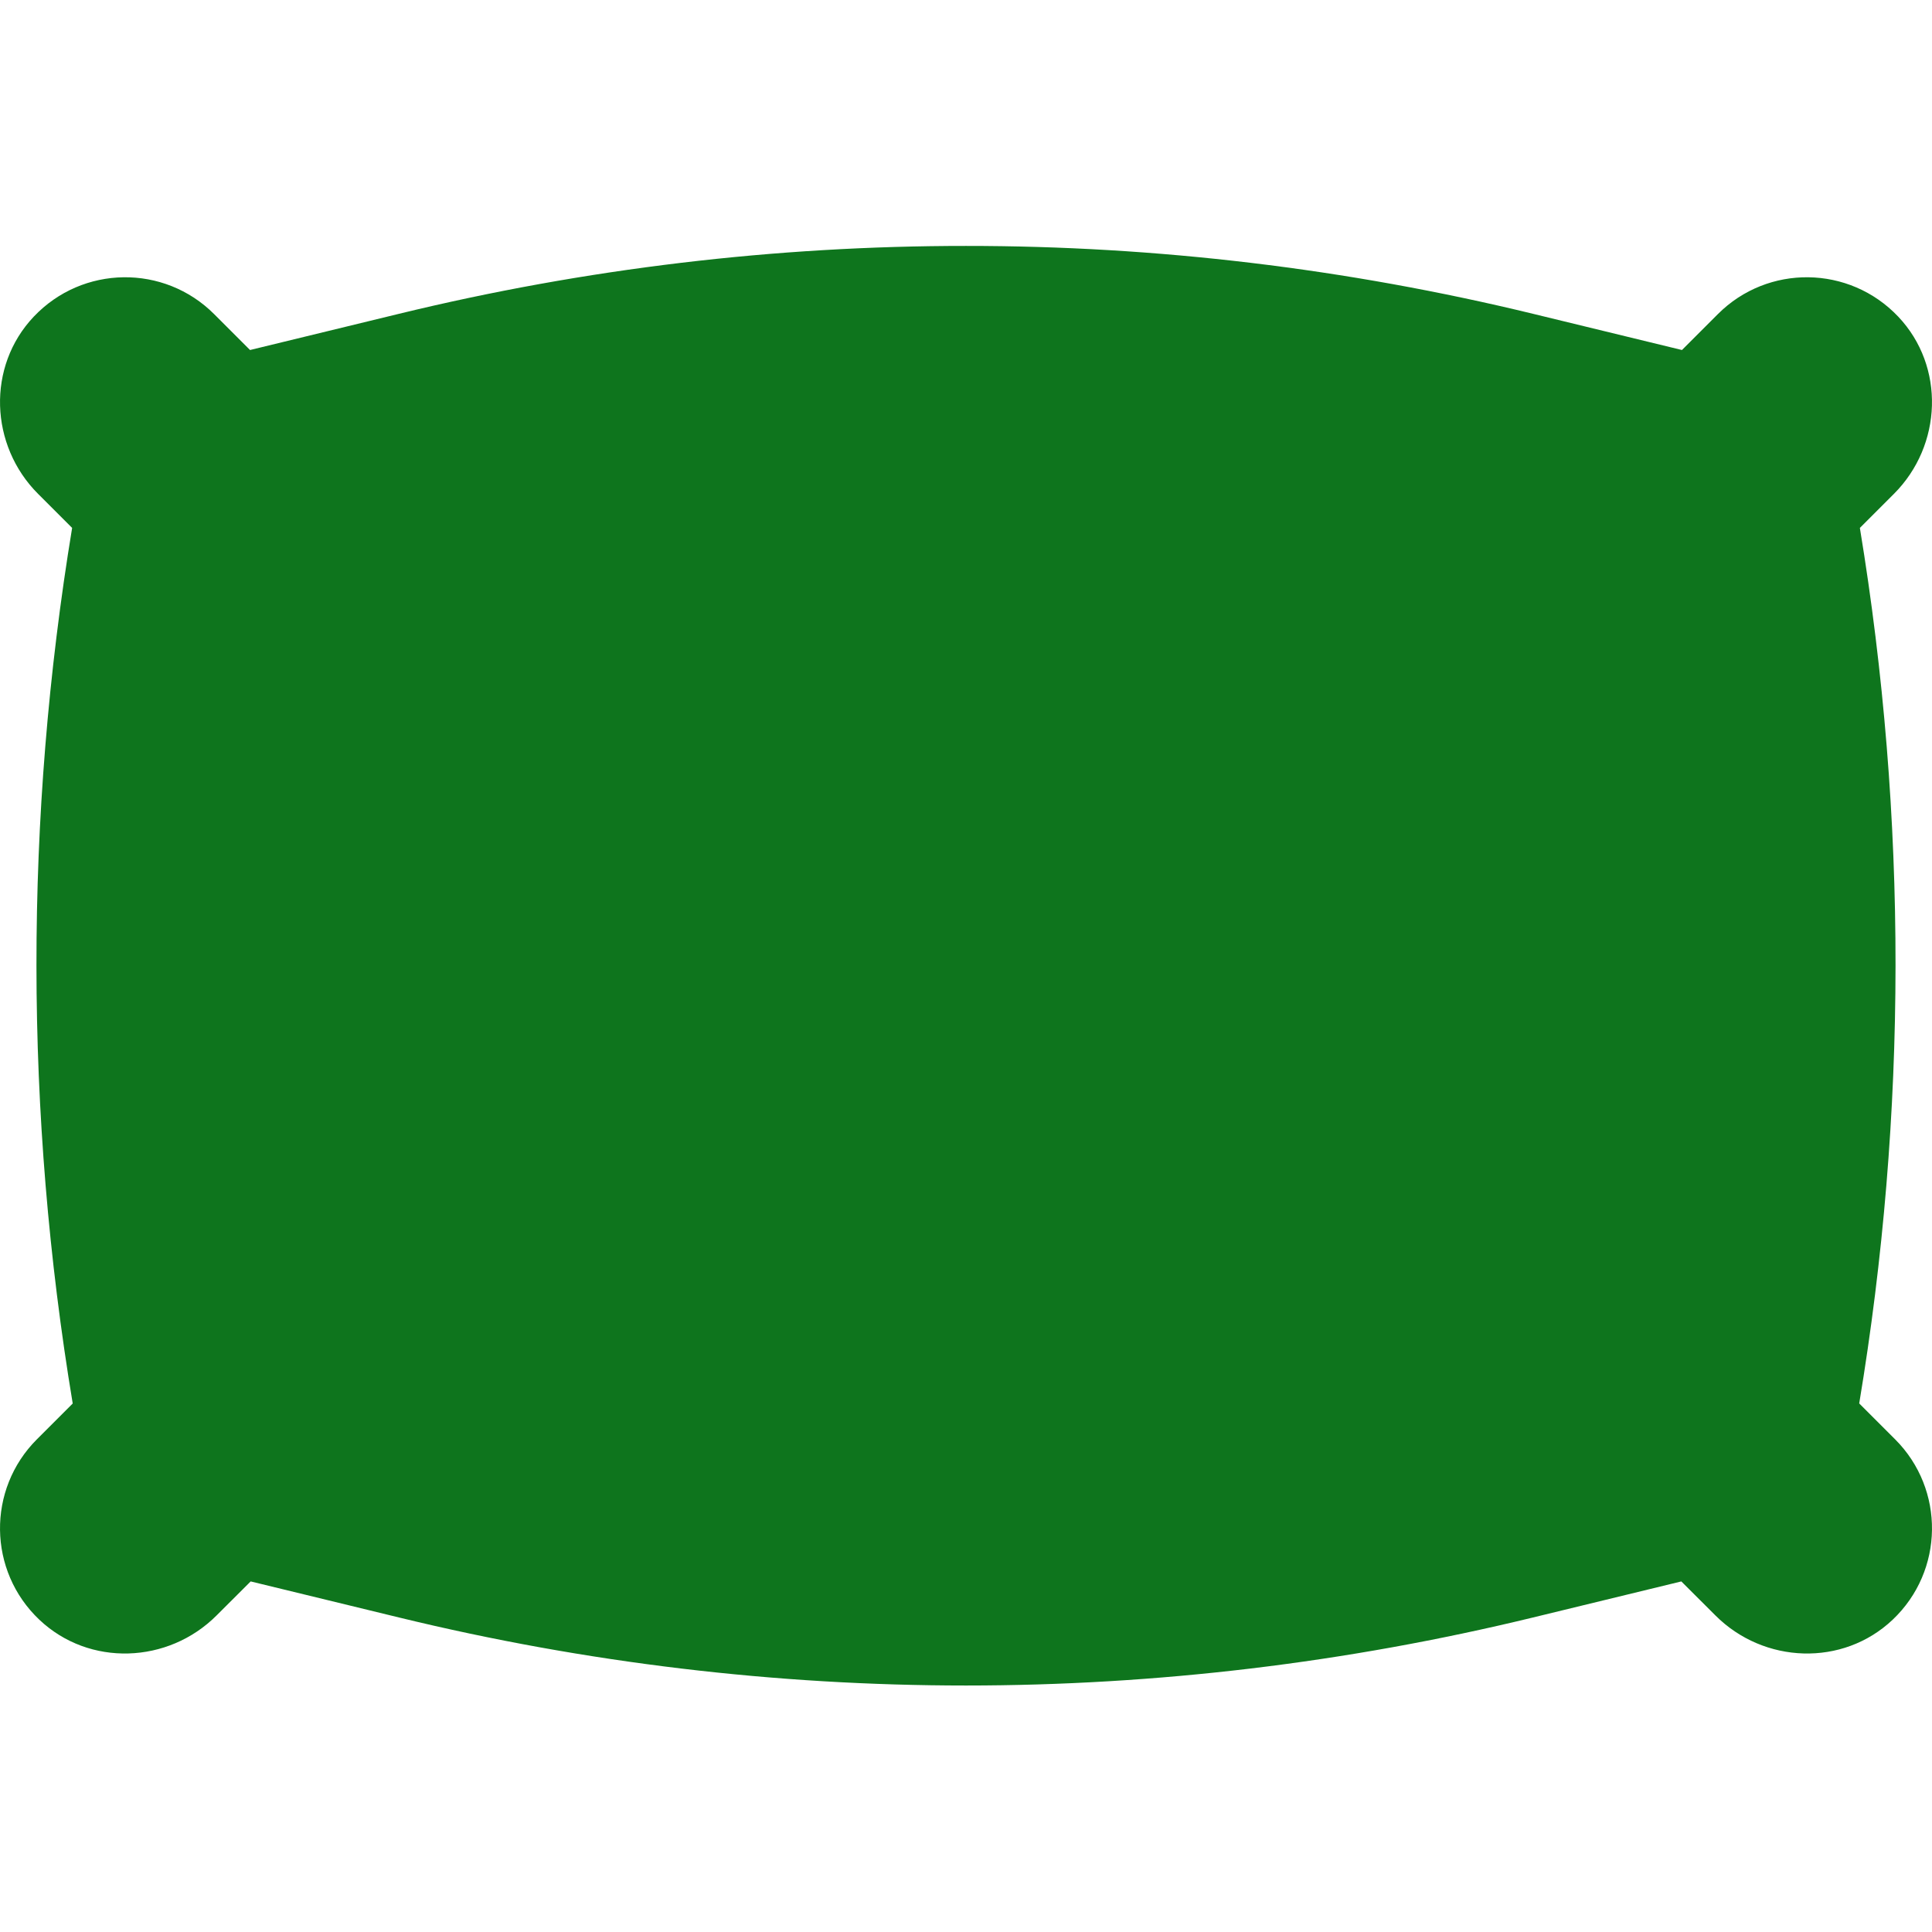 <svg width="24" height="24" viewBox="0 0 24 24" fill="none" xmlns="http://www.w3.org/2000/svg">
<g clip-path="url(#clip0_1313_139)">
<path d="M23.542 17.88L23.096 17.434L23.096 17.433C23.695 13.833 23.697 10.159 23.104 6.558L23.527 6.135C24.129 5.533 24.166 4.552 23.581 3.934C22.973 3.292 21.96 3.281 21.34 3.902L20.894 4.348L19.043 3.898C16.729 3.336 14.365 3.054 12 3.055C9.635 3.054 7.271 3.335 4.957 3.898L3.106 4.348L2.66 3.902C2.039 3.281 1.027 3.292 0.419 3.934C-0.166 4.552 -0.129 5.533 0.473 6.135L0.896 6.558C0.303 10.159 0.305 13.833 0.903 17.433L0.904 17.434L0.458 17.88C-0.163 18.501 -0.152 19.514 0.489 20.121C1.108 20.707 2.089 20.67 2.691 20.067L3.114 19.645L4.965 20.095C7.276 20.657 9.638 20.938 12 20.938C14.362 20.938 16.724 20.656 19.035 20.095L20.886 19.645L21.309 20.067C21.911 20.67 22.892 20.707 23.511 20.121C24.152 19.514 24.163 18.501 23.542 17.88Z" fill="#0E751D"/>
</g>
<defs>
<clipPath id="clip0_1313_139">
<rect width="24" height="24" fill="white"/>
</clipPath>
</defs>
</svg>
